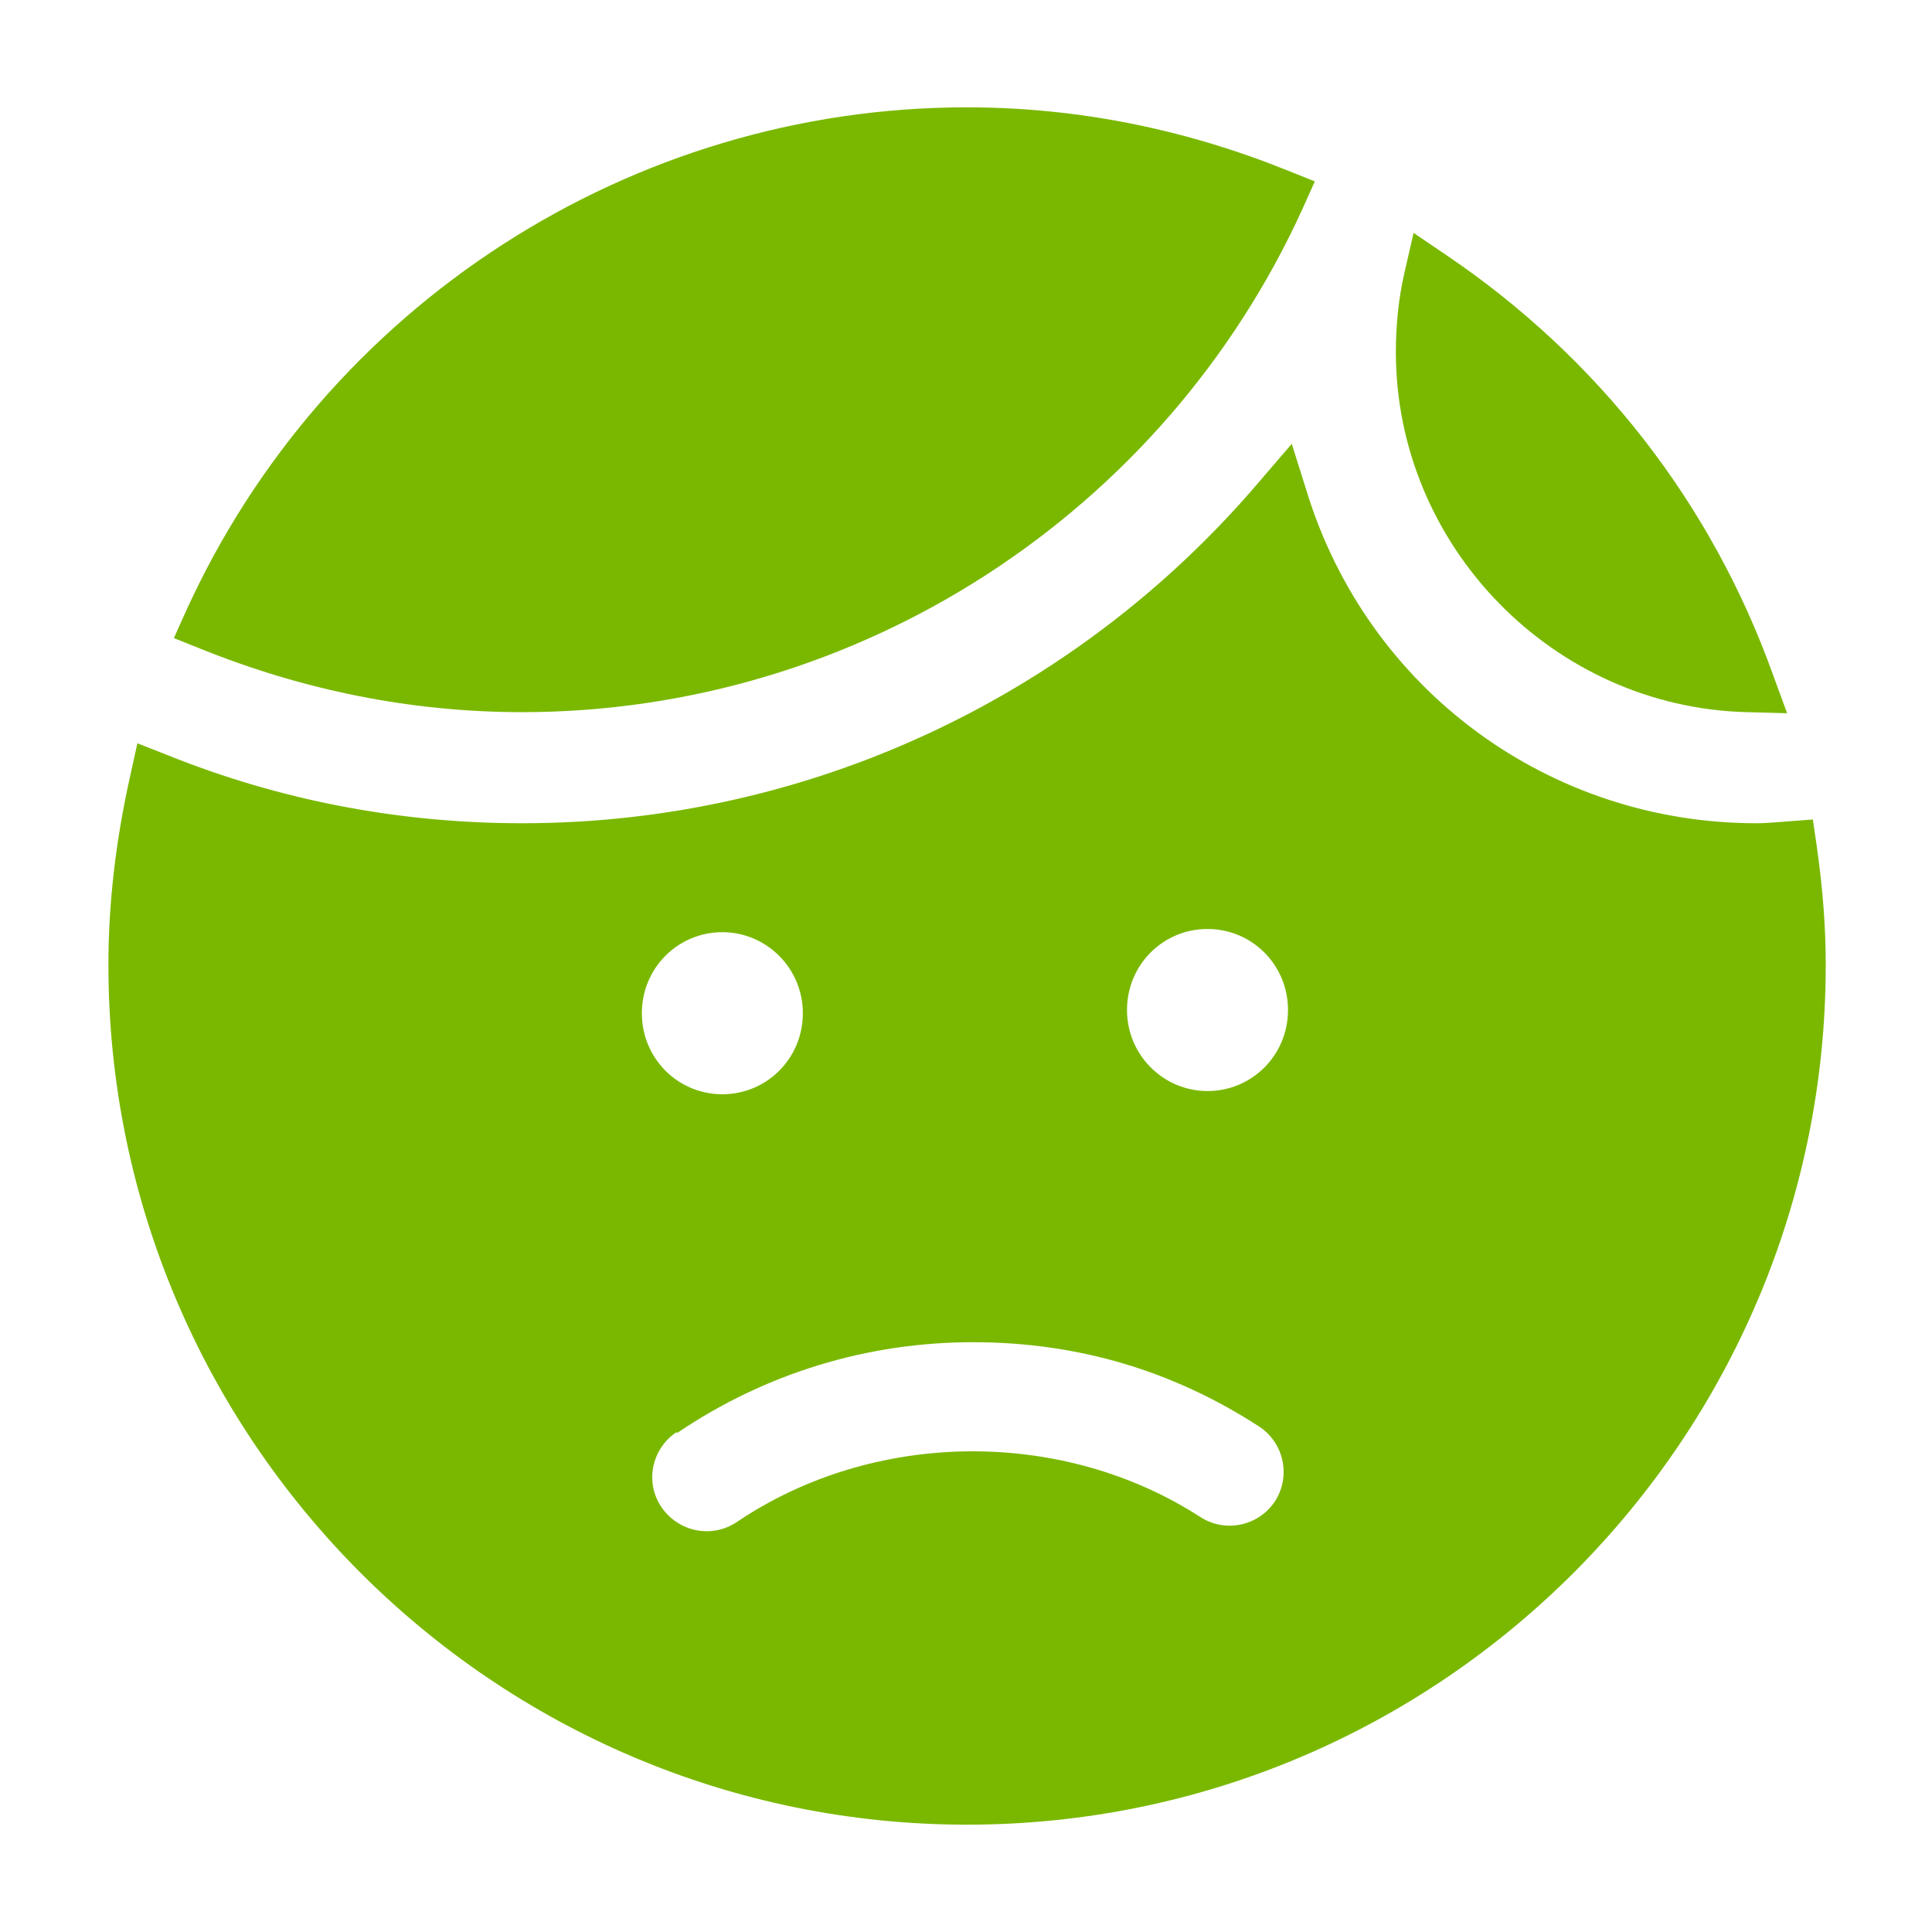 <?xml version="1.0" encoding="UTF-8" standalone="no"?> <svg xmlns:inkscape="http://www.inkscape.org/namespaces/inkscape" xmlns:sodipodi="http://sodipodi.sourceforge.net/DTD/sodipodi-0.dtd" xmlns="http://www.w3.org/2000/svg" xmlns:svg="http://www.w3.org/2000/svg" id="Layer_1" width="36" height="36" viewBox="0 0 36 36" version="1.1" sodipodi:docname="klachten.svg" inkscape:version="1.1 (c68e22c387, 2021-05-23)"><defs id="defs11"></defs><path d="m9.73,13.27c6.25,0,11.96-3.69,14.55-9.4l.22-.49-.5-.2c-1.91-.77-3.91-1.18-5.99-1.18-6.25,0-11.96,3.69-14.55,9.4l-.22.49.5.2c1.91.77,3.92,1.18,5.99,1.18Z" id="path2" style="fill:#7ab800;fill-opacity:1"></path><path d="m32.55,13.27l.75.02-.26-.71c-1.15-3.21-3.26-5.91-6.08-7.82l-.62-.42-.17.74c-.11.48-.16.97-.16,1.48,0,3.61,2.93,6.62,6.54,6.71Z" id="path4" style="fill:#7ab800;fill-opacity:1"></path><path d="m33.85,15.75l-.07-.48-.66.05c-.13.01-.26.02-.39.02-3.86,0-7.24-2.48-8.38-6.18l-.28-.89-.61.71c-3.44,4.04-8.45,6.36-13.73,6.36-2.27,0-4.5-.42-6.61-1.27l-.56-.22-.13.59c-.27,1.2-.41,2.38-.41,3.54,0,8.83,7.18,16.02,16,16.02s16-7.19,16-16.02c0-.68-.05-1.39-.17-2.23h.02Zm-20.39,1.62c.82,0,1.5.67,1.5,1.51s-.67,1.51-1.5,1.51-1.5-.67-1.5-1.51.67-1.51,1.5-1.51Zm-.84,9.33c1.64-1.11,3.54-1.69,5.51-1.69s3.74.54,5.33,1.57c.46.3.6.92.3,1.39-.3.46-.92.6-1.39.3-2.58-1.67-6.09-1.63-8.64.09-.46.31-1.08.19-1.4-.27s-.19-1.09.27-1.4h.01Zm9.88-6.37c-.82,0-1.5-.67-1.5-1.51s.67-1.51,1.5-1.51,1.5.67,1.5,1.51-.67,1.51-1.5,1.51Z" id="path6" style="fill:#7ab800;fill-opacity:1"></path></svg> 